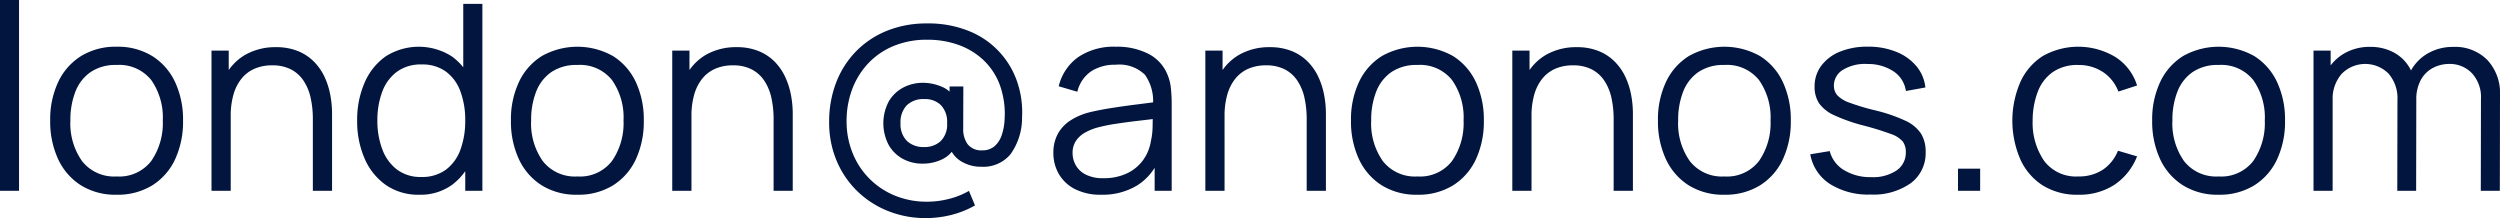 <svg xmlns="http://www.w3.org/2000/svg" width="192.586" height="16.8" viewBox="0 0 192.586 16.8"><path d="M1.6,21V6.3H3.067V21Zm8.98.3a5.009,5.009,0,0,1-2.753-.73,4.733,4.733,0,0,1-1.752-2.018,6.868,6.868,0,0,1-.608-2.965,6.764,6.764,0,0,1,.62-2.978,4.7,4.7,0,0,1,1.767-1.995A5.057,5.057,0,0,1,10.58,9.9a5.048,5.048,0,0,1,2.762.727,4.7,4.7,0,0,1,1.752,2.008,6.825,6.825,0,0,1,.607,2.952,6.873,6.873,0,0,1-.612,2.985,4.693,4.693,0,0,1-1.76,2.007A5.06,5.06,0,0,1,10.58,21.3Zm0-1.407a3.108,3.108,0,0,0,2.678-1.2,5.115,5.115,0,0,0,.882-3.108,5.009,5.009,0,0,0-.888-3.117,3.15,3.15,0,0,0-2.672-1.163,3.42,3.42,0,0,0-2,.547,3.259,3.259,0,0,0-1.172,1.51,5.96,5.96,0,0,0-.385,2.223,5.015,5.015,0,0,0,.9,3.128A3.133,3.133,0,0,0,10.58,19.893ZM25.7,21V15.487a7.52,7.52,0,0,0-.17-1.652,3.882,3.882,0,0,0-.547-1.318,2.594,2.594,0,0,0-.972-.873,3.1,3.1,0,0,0-1.445-.31,3.335,3.335,0,0,0-1.373.267,2.638,2.638,0,0,0-1,.772,3.492,3.492,0,0,0-.612,1.228,5.928,5.928,0,0,0-.208,1.64l-1.04-.233a6.064,6.064,0,0,1,.58-2.79,4,4,0,0,1,1.6-1.707,4.669,4.669,0,0,1,2.342-.577,4.442,4.442,0,0,1,1.693.3,3.657,3.657,0,0,1,1.228.807A4.175,4.175,0,0,1,26.59,12.2a5.809,5.809,0,0,1,.45,1.392,7.788,7.788,0,0,1,.14,1.463V21Zm-7.807,0V10.2H19.22v2.66h.153V21Zm16.013.3a4.378,4.378,0,0,1-2.587-.753A4.8,4.8,0,0,1,29.682,18.5a7.169,7.169,0,0,1-.568-2.913,7.145,7.145,0,0,1,.565-2.9A4.79,4.79,0,0,1,31.3,10.65a4.742,4.742,0,0,1,5.1-.01,4.565,4.565,0,0,1,1.573,2.027,7.566,7.566,0,0,1,.533,2.92,7.583,7.583,0,0,1-.532,2.907,4.7,4.7,0,0,1-1.558,2.05A4.125,4.125,0,0,1,33.907,21.3Zm.147-1.367a3.083,3.083,0,0,0,1.9-.563,3.331,3.331,0,0,0,1.118-1.547,6.371,6.371,0,0,0,.367-2.237,6.306,6.306,0,0,0-.37-2.243,3.289,3.289,0,0,0-1.115-1.527,3.06,3.06,0,0,0-1.868-.55,3.1,3.1,0,0,0-1.922.572,3.367,3.367,0,0,0-1.125,1.55,6.228,6.228,0,0,0-.367,2.2A6.163,6.163,0,0,0,31.05,17.8a3.465,3.465,0,0,0,1.127,1.558A3,3,0,0,0,34.053,19.933ZM37.44,21V12.867h-.153V6.6H38.76V21Zm8.633.3a5.009,5.009,0,0,1-2.753-.73,4.733,4.733,0,0,1-1.752-2.018,6.868,6.868,0,0,1-.608-2.965,6.764,6.764,0,0,1,.62-2.978,4.7,4.7,0,0,1,1.767-1.995,5.59,5.59,0,0,1,5.488.013,4.7,4.7,0,0,1,1.752,2.008,6.825,6.825,0,0,1,.607,2.952,6.873,6.873,0,0,1-.612,2.985,4.692,4.692,0,0,1-1.76,2.007A5.06,5.06,0,0,1,46.073,21.3Zm0-1.407a3.108,3.108,0,0,0,2.678-1.2,5.115,5.115,0,0,0,.882-3.108,5.009,5.009,0,0,0-.888-3.117,3.15,3.15,0,0,0-2.672-1.163,3.42,3.42,0,0,0-2,.547,3.259,3.259,0,0,0-1.172,1.51,5.96,5.96,0,0,0-.385,2.223,5.015,5.015,0,0,0,.9,3.128A3.133,3.133,0,0,0,46.073,19.893ZM61.193,21V15.487a7.52,7.52,0,0,0-.17-1.652,3.882,3.882,0,0,0-.547-1.318,2.594,2.594,0,0,0-.972-.873,3.1,3.1,0,0,0-1.445-.31,3.335,3.335,0,0,0-1.373.267,2.638,2.638,0,0,0-1,.772,3.492,3.492,0,0,0-.612,1.228,5.928,5.928,0,0,0-.208,1.64l-1.04-.233a6.064,6.064,0,0,1,.58-2.79A4,4,0,0,1,56,10.51a4.669,4.669,0,0,1,2.342-.577,4.442,4.442,0,0,1,1.693.3,3.657,3.657,0,0,1,1.228.807,4.176,4.176,0,0,1,.815,1.168,5.809,5.809,0,0,1,.45,1.392,7.788,7.788,0,0,1,.14,1.463V21Zm-7.807,0V10.2h1.327v2.66h.153V21ZM72.94,23.1a7.762,7.762,0,0,1-2.953-.553A7.221,7.221,0,0,1,67.613,21a7.094,7.094,0,0,1-1.577-2.348,7.541,7.541,0,0,1-.563-2.933,8.356,8.356,0,0,1,.55-3.087,7.042,7.042,0,0,1,1.555-2.41,6.949,6.949,0,0,1,2.385-1.565,8.092,8.092,0,0,1,3.03-.552,8.323,8.323,0,0,1,3.3.607A6.441,6.441,0,0,1,79.98,12.67a7.223,7.223,0,0,1,.353,2.67,4.789,4.789,0,0,1-.895,2.848,2.716,2.716,0,0,1-2.212.958,2.947,2.947,0,0,1-1.6-.427,2.083,2.083,0,0,1-.913-1.213l.48.053a2.132,2.132,0,0,1-1.048,1.03,3.432,3.432,0,0,1-1.438.317,3.157,3.157,0,0,1-1.6-.392,2.779,2.779,0,0,1-1.072-1.093,3.606,3.606,0,0,1,.015-3.278,2.793,2.793,0,0,1,1.1-1.082,3.234,3.234,0,0,1,1.58-.382,3.685,3.685,0,0,1,1.345.272,2.128,2.128,0,0,1,1.068.875l-.393.447V12.96h1.06L75.8,16.207a1.962,1.962,0,0,0,.348,1.21,1.34,1.34,0,0,0,1.145.463,1.375,1.375,0,0,0,.9-.3,1.912,1.912,0,0,0,.565-.847,4.334,4.334,0,0,0,.232-1.285A6.5,6.5,0,0,0,78.6,12.79a5.053,5.053,0,0,0-1.282-1.9,5.491,5.491,0,0,0-1.928-1.147A7.045,7.045,0,0,0,73.06,9.36a6.683,6.683,0,0,0-2.665.5,5.645,5.645,0,0,0-1.967,1.38,5.938,5.938,0,0,0-1.212,2.023,6.953,6.953,0,0,0-.4,2.435,6.476,6.476,0,0,0,.49,2.457,5.9,5.9,0,0,0,3.273,3.23,6.432,6.432,0,0,0,2.43.453,6.833,6.833,0,0,0,1.708-.22,5.9,5.9,0,0,0,1.525-.613l.467,1.12a7.269,7.269,0,0,1-1.83.733A7.983,7.983,0,0,1,72.94,23.1Zm-.153-5.473a1.818,1.818,0,0,0,1.272-.45,1.789,1.789,0,0,0,.5-1.39,1.862,1.862,0,0,0-.475-1.387,1.727,1.727,0,0,0-1.265-.467,1.829,1.829,0,0,0-1.375.487,1.882,1.882,0,0,0-.472,1.367,1.812,1.812,0,0,0,.49,1.368A1.837,1.837,0,0,0,72.786,17.627ZM86.44,21.3a4.289,4.289,0,0,1-2.048-.442,3.006,3.006,0,0,1-1.233-1.17,3.174,3.174,0,0,1-.412-1.588,3.01,3.01,0,0,1,.353-1.507,2.908,2.908,0,0,1,.972-1.022,4.951,4.951,0,0,1,1.422-.612q.827-.2,1.82-.353t1.95-.272q.957-.118,1.677-.222l-.527.313A3.5,3.5,0,0,0,89.8,12.06a2.824,2.824,0,0,0-2.263-.773,3.356,3.356,0,0,0-1.873.5,2.662,2.662,0,0,0-1.073,1.58l-1.433-.42a3.849,3.849,0,0,1,1.5-2.247,4.894,4.894,0,0,1,2.91-.8,5.276,5.276,0,0,1,2.513.553A3.112,3.112,0,0,1,91.54,12.06a3.58,3.58,0,0,1,.26,1.047,11.526,11.526,0,0,1,.06,1.187V21H90.547V18.287l.38.167a4.275,4.275,0,0,1-1.708,2.118A5.113,5.113,0,0,1,86.44,21.3Zm.167-1.273a4.118,4.118,0,0,0,1.8-.368,3.245,3.245,0,0,0,1.24-1.012,3.375,3.375,0,0,0,.608-1.46,5.388,5.388,0,0,0,.135-1.142q.012-.622.012-.938l.56.293q-.757.1-1.63.2t-1.72.228a13.508,13.508,0,0,0-1.523.31,4.372,4.372,0,0,0-.888.368,2.074,2.074,0,0,0-.7.622,1.632,1.632,0,0,0-.275.97,1.917,1.917,0,0,0,.235.912,1.81,1.81,0,0,0,.758.728A2.9,2.9,0,0,0,86.607,20.027ZM102.26,21V15.487a7.52,7.52,0,0,0-.17-1.652,3.882,3.882,0,0,0-.547-1.318,2.594,2.594,0,0,0-.972-.873,3.1,3.1,0,0,0-1.445-.31,3.335,3.335,0,0,0-1.373.267,2.638,2.638,0,0,0-1,.772,3.492,3.492,0,0,0-.612,1.228,5.928,5.928,0,0,0-.208,1.64l-1.04-.233a6.064,6.064,0,0,1,.58-2.79,4,4,0,0,1,1.6-1.707,4.669,4.669,0,0,1,2.342-.577,4.442,4.442,0,0,1,1.693.3,3.657,3.657,0,0,1,1.228.807,4.176,4.176,0,0,1,.815,1.168,5.809,5.809,0,0,1,.45,1.392,7.788,7.788,0,0,1,.14,1.463V21Zm-7.807,0V10.2H95.78v2.66h.153V21Zm16.333.3a5.009,5.009,0,0,1-2.753-.73,4.733,4.733,0,0,1-1.752-2.018,6.868,6.868,0,0,1-.608-2.965,6.764,6.764,0,0,1,.62-2.978,4.7,4.7,0,0,1,1.767-1.995,5.59,5.59,0,0,1,5.488.013,4.7,4.7,0,0,1,1.752,2.008,6.825,6.825,0,0,1,.607,2.952,6.873,6.873,0,0,1-.612,2.985,4.693,4.693,0,0,1-1.76,2.007A5.06,5.06,0,0,1,110.786,21.3Zm0-1.407a3.108,3.108,0,0,0,2.678-1.2,5.115,5.115,0,0,0,.882-3.108,5.009,5.009,0,0,0-.888-3.117,3.15,3.15,0,0,0-2.672-1.163,3.42,3.42,0,0,0-2,.547,3.259,3.259,0,0,0-1.172,1.51,5.96,5.96,0,0,0-.385,2.223,5.015,5.015,0,0,0,.9,3.128A3.133,3.133,0,0,0,110.786,19.893ZM125.906,21V15.487a7.52,7.52,0,0,0-.17-1.652,3.882,3.882,0,0,0-.547-1.318,2.594,2.594,0,0,0-.972-.873,3.1,3.1,0,0,0-1.445-.31,3.335,3.335,0,0,0-1.373.267,2.638,2.638,0,0,0-1,.772,3.492,3.492,0,0,0-.612,1.228,5.928,5.928,0,0,0-.208,1.64l-1.04-.233a6.064,6.064,0,0,1,.58-2.79,4,4,0,0,1,1.6-1.707,4.669,4.669,0,0,1,2.342-.577,4.442,4.442,0,0,1,1.693.3,3.657,3.657,0,0,1,1.228.807A4.176,4.176,0,0,1,126.8,12.2a5.809,5.809,0,0,1,.45,1.392,7.788,7.788,0,0,1,.14,1.463V21ZM118.1,21V10.2h1.327v2.66h.153V21Zm16.333.3a5.009,5.009,0,0,1-2.753-.73,4.733,4.733,0,0,1-1.752-2.018,6.869,6.869,0,0,1-.608-2.965,6.764,6.764,0,0,1,.62-2.978,4.7,4.7,0,0,1,1.767-1.995,5.59,5.59,0,0,1,5.488.013,4.7,4.7,0,0,1,1.752,2.008,6.824,6.824,0,0,1,.607,2.952,6.873,6.873,0,0,1-.612,2.985,4.692,4.692,0,0,1-1.76,2.007A5.06,5.06,0,0,1,134.433,21.3Zm0-1.407a3.108,3.108,0,0,0,2.678-1.2,5.115,5.115,0,0,0,.882-3.108,5.009,5.009,0,0,0-.888-3.117,3.15,3.15,0,0,0-2.672-1.163,3.42,3.42,0,0,0-2,.547,3.259,3.259,0,0,0-1.172,1.51,5.96,5.96,0,0,0-.385,2.223,5.015,5.015,0,0,0,.9,3.128A3.133,3.133,0,0,0,134.433,19.893Zm11.253,1.393a5.516,5.516,0,0,1-3.125-.818,3.42,3.42,0,0,1-1.508-2.282l1.5-.247a2.4,2.4,0,0,0,1.095,1.463,3.885,3.885,0,0,0,2.118.543,3.238,3.238,0,0,0,1.937-.515,1.644,1.644,0,0,0,.71-1.405,1.363,1.363,0,0,0-.227-.815,2.037,2.037,0,0,0-.915-.585,21.207,21.207,0,0,0-2.058-.64,13.5,13.5,0,0,1-2.3-.8,2.863,2.863,0,0,1-1.18-.928,2.275,2.275,0,0,1-.347-1.282,2.633,2.633,0,0,1,.517-1.615,3.351,3.351,0,0,1,1.438-1.08,5.533,5.533,0,0,1,2.145-.385,5.724,5.724,0,0,1,2.18.393,3.9,3.9,0,0,1,1.555,1.1,3.06,3.06,0,0,1,.7,1.65l-1.5.273a2.18,2.18,0,0,0-.943-1.507,3.539,3.539,0,0,0-2.01-.573,3.25,3.25,0,0,0-1.872.433,1.409,1.409,0,0,0-.722,1.233,1.11,1.11,0,0,0,.258.74,2.358,2.358,0,0,0,.943.573,17.4,17.4,0,0,0,1.958.587,12.3,12.3,0,0,1,2.342.8,2.875,2.875,0,0,1,1.208.993,2.6,2.6,0,0,1,.357,1.405,2.87,2.87,0,0,1-1.133,2.407A5,5,0,0,1,145.686,21.287ZM152.433,21V19.293h1.707V21Zm9.267.3a4.97,4.97,0,0,1-2.76-.73,4.631,4.631,0,0,1-1.713-2.017,7.5,7.5,0,0,1,.012-5.937,4.616,4.616,0,0,1,1.728-2,5.555,5.555,0,0,1,5.6.082,4.014,4.014,0,0,1,1.662,2.188l-1.44.467a3.092,3.092,0,0,0-1.2-1.51,3.369,3.369,0,0,0-1.885-.537,3.335,3.335,0,0,0-1.97.548,3.26,3.26,0,0,0-1.157,1.517,6.253,6.253,0,0,0-.393,2.228,5.166,5.166,0,0,0,.9,3.115,3.063,3.063,0,0,0,2.618,1.178,3.343,3.343,0,0,0,1.873-.507,3.173,3.173,0,0,0,1.18-1.473l1.473.433a4.687,4.687,0,0,1-1.76,2.2A4.951,4.951,0,0,1,161.7,21.3Zm10.807,0a5.009,5.009,0,0,1-2.753-.73A4.733,4.733,0,0,1,168,18.552a6.869,6.869,0,0,1-.608-2.965,6.764,6.764,0,0,1,.62-2.978,4.7,4.7,0,0,1,1.767-1.995,5.59,5.59,0,0,1,5.488.013,4.7,4.7,0,0,1,1.752,2.008,6.824,6.824,0,0,1,.607,2.952,6.873,6.873,0,0,1-.612,2.985,4.692,4.692,0,0,1-1.76,2.007A5.06,5.06,0,0,1,172.506,21.3Zm0-1.407a3.108,3.108,0,0,0,2.678-1.2,5.115,5.115,0,0,0,.882-3.108,5.009,5.009,0,0,0-.888-3.117,3.15,3.15,0,0,0-2.672-1.163,3.42,3.42,0,0,0-2,.547,3.259,3.259,0,0,0-1.172,1.51,5.96,5.96,0,0,0-.385,2.223,5.015,5.015,0,0,0,.9,3.128A3.133,3.133,0,0,0,172.506,19.893ZM192.706,21l.013-7.087a2.709,2.709,0,0,0-.695-1.972,2.356,2.356,0,0,0-1.765-.715,2.688,2.688,0,0,0-1.193.282,2.285,2.285,0,0,0-.952.9,3.105,3.105,0,0,0-.375,1.625l-.873-.253a3.872,3.872,0,0,1,.452-2.033,3.446,3.446,0,0,1,1.34-1.352,3.873,3.873,0,0,1,1.935-.482,3.482,3.482,0,0,1,2.615,1.005,3.726,3.726,0,0,1,.978,2.715L194.173,21ZM179.82,21V10.2h1.32v2.66h.153V21Zm6.453,0,.013-6.993a2.891,2.891,0,0,0-.685-2.035,2.539,2.539,0,0,0-3.617.023,2.931,2.931,0,0,0-.692,2.038l-.873-.48a3.586,3.586,0,0,1,.49-1.87,3.53,3.53,0,0,1,1.338-1.3,3.9,3.9,0,0,1,1.932-.473,3.786,3.786,0,0,1,1.835.437,3.119,3.119,0,0,1,1.265,1.277,4.209,4.209,0,0,1,.46,2.047L187.726,21Z" transform="translate(-1.6 -6.3)" fill="#02153f"/></svg>